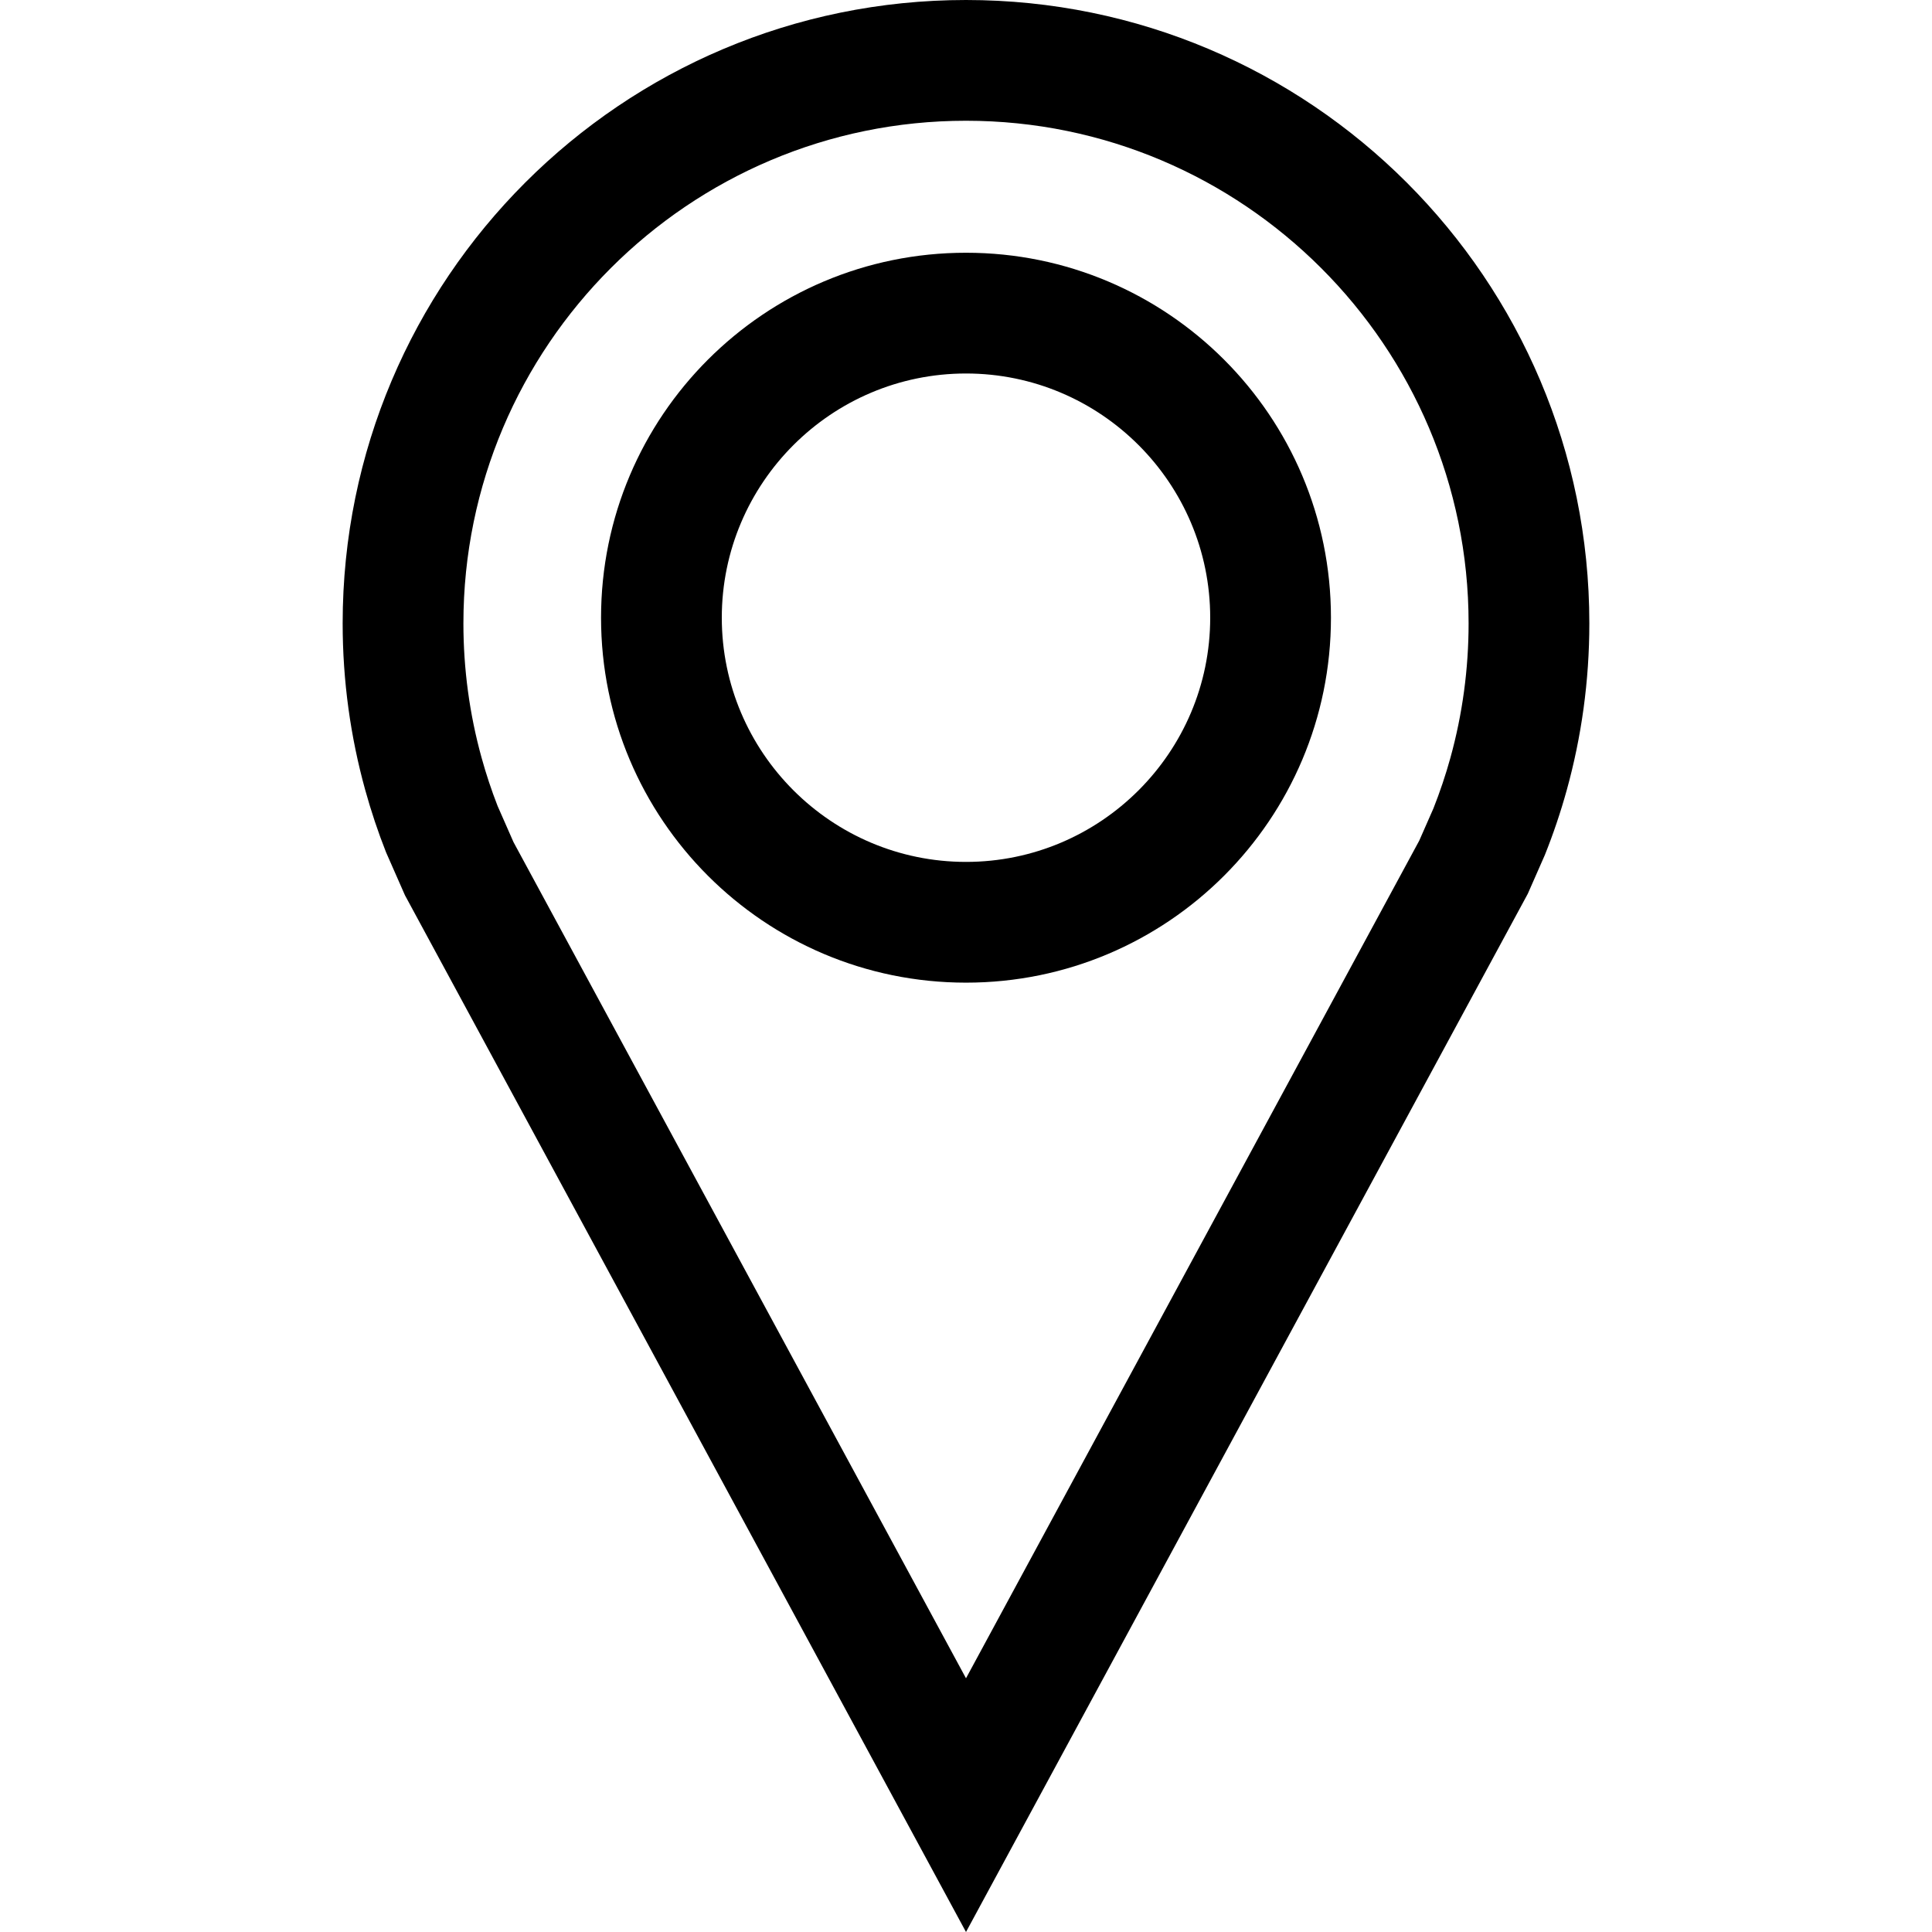 <?xml version="1.0" encoding="iso-8859-1"?>
<!-- Uploaded to: SVG Repo, www.svgrepo.com, Generator: SVG Repo Mixer Tools -->
<svg fill="#000000" height="800px" width="800px" version="1.1" id="Capa_1" xmlns="http://www.w3.org/2000/svg" xmlns:xlink="http://www.w3.org/1999/xlink" 
	 viewBox="0 0 490 490" xml:space="preserve">
<g>
	<path d="M391.802,216.866c2.149-5.363,4.01-10.871,5.57-16.505c3.724-13.455,5.722-27.626,5.722-42.266
		C403.095,70.781,332.314,0,245,0S86.905,70.781,86.905,158.094c0,14.641,1.999,28.811,5.724,42.266
		c1.491,5.387,3.252,10.663,5.283,15.803l4.794,10.894L245,490l142.481-263.316L391.802,216.866z M367.858,192.19
		c-1.202,4.342-2.65,8.657-4.305,12.835l-3.6,8.181L244.999,425.651l-114.764-212.07l-4.04-9.183
		c-1.537-3.94-2.898-8.044-4.051-12.208c-3.061-11.058-4.613-22.53-4.613-34.096c0-70.287,57.183-127.469,127.47-127.469
		c70.287,0,127.469,57.183,127.469,127.469C372.47,169.661,370.918,181.132,367.858,192.19z"/>
	<path d="M245,64.102c-51.12,0-92.561,41.441-92.561,92.561c0,51.119,41.441,92.56,92.561,92.56c51.12,0,92.56-41.441,92.56-92.56
		C337.561,105.544,296.12,64.102,245,64.102z M245,218.599c-34.151,0-61.936-27.784-61.936-61.935
		c0-34.152,27.785-61.936,61.936-61.936c34.151,0,61.935,27.784,61.935,61.936C306.936,190.815,279.152,218.599,245,218.599z"/>
</g>
</svg>